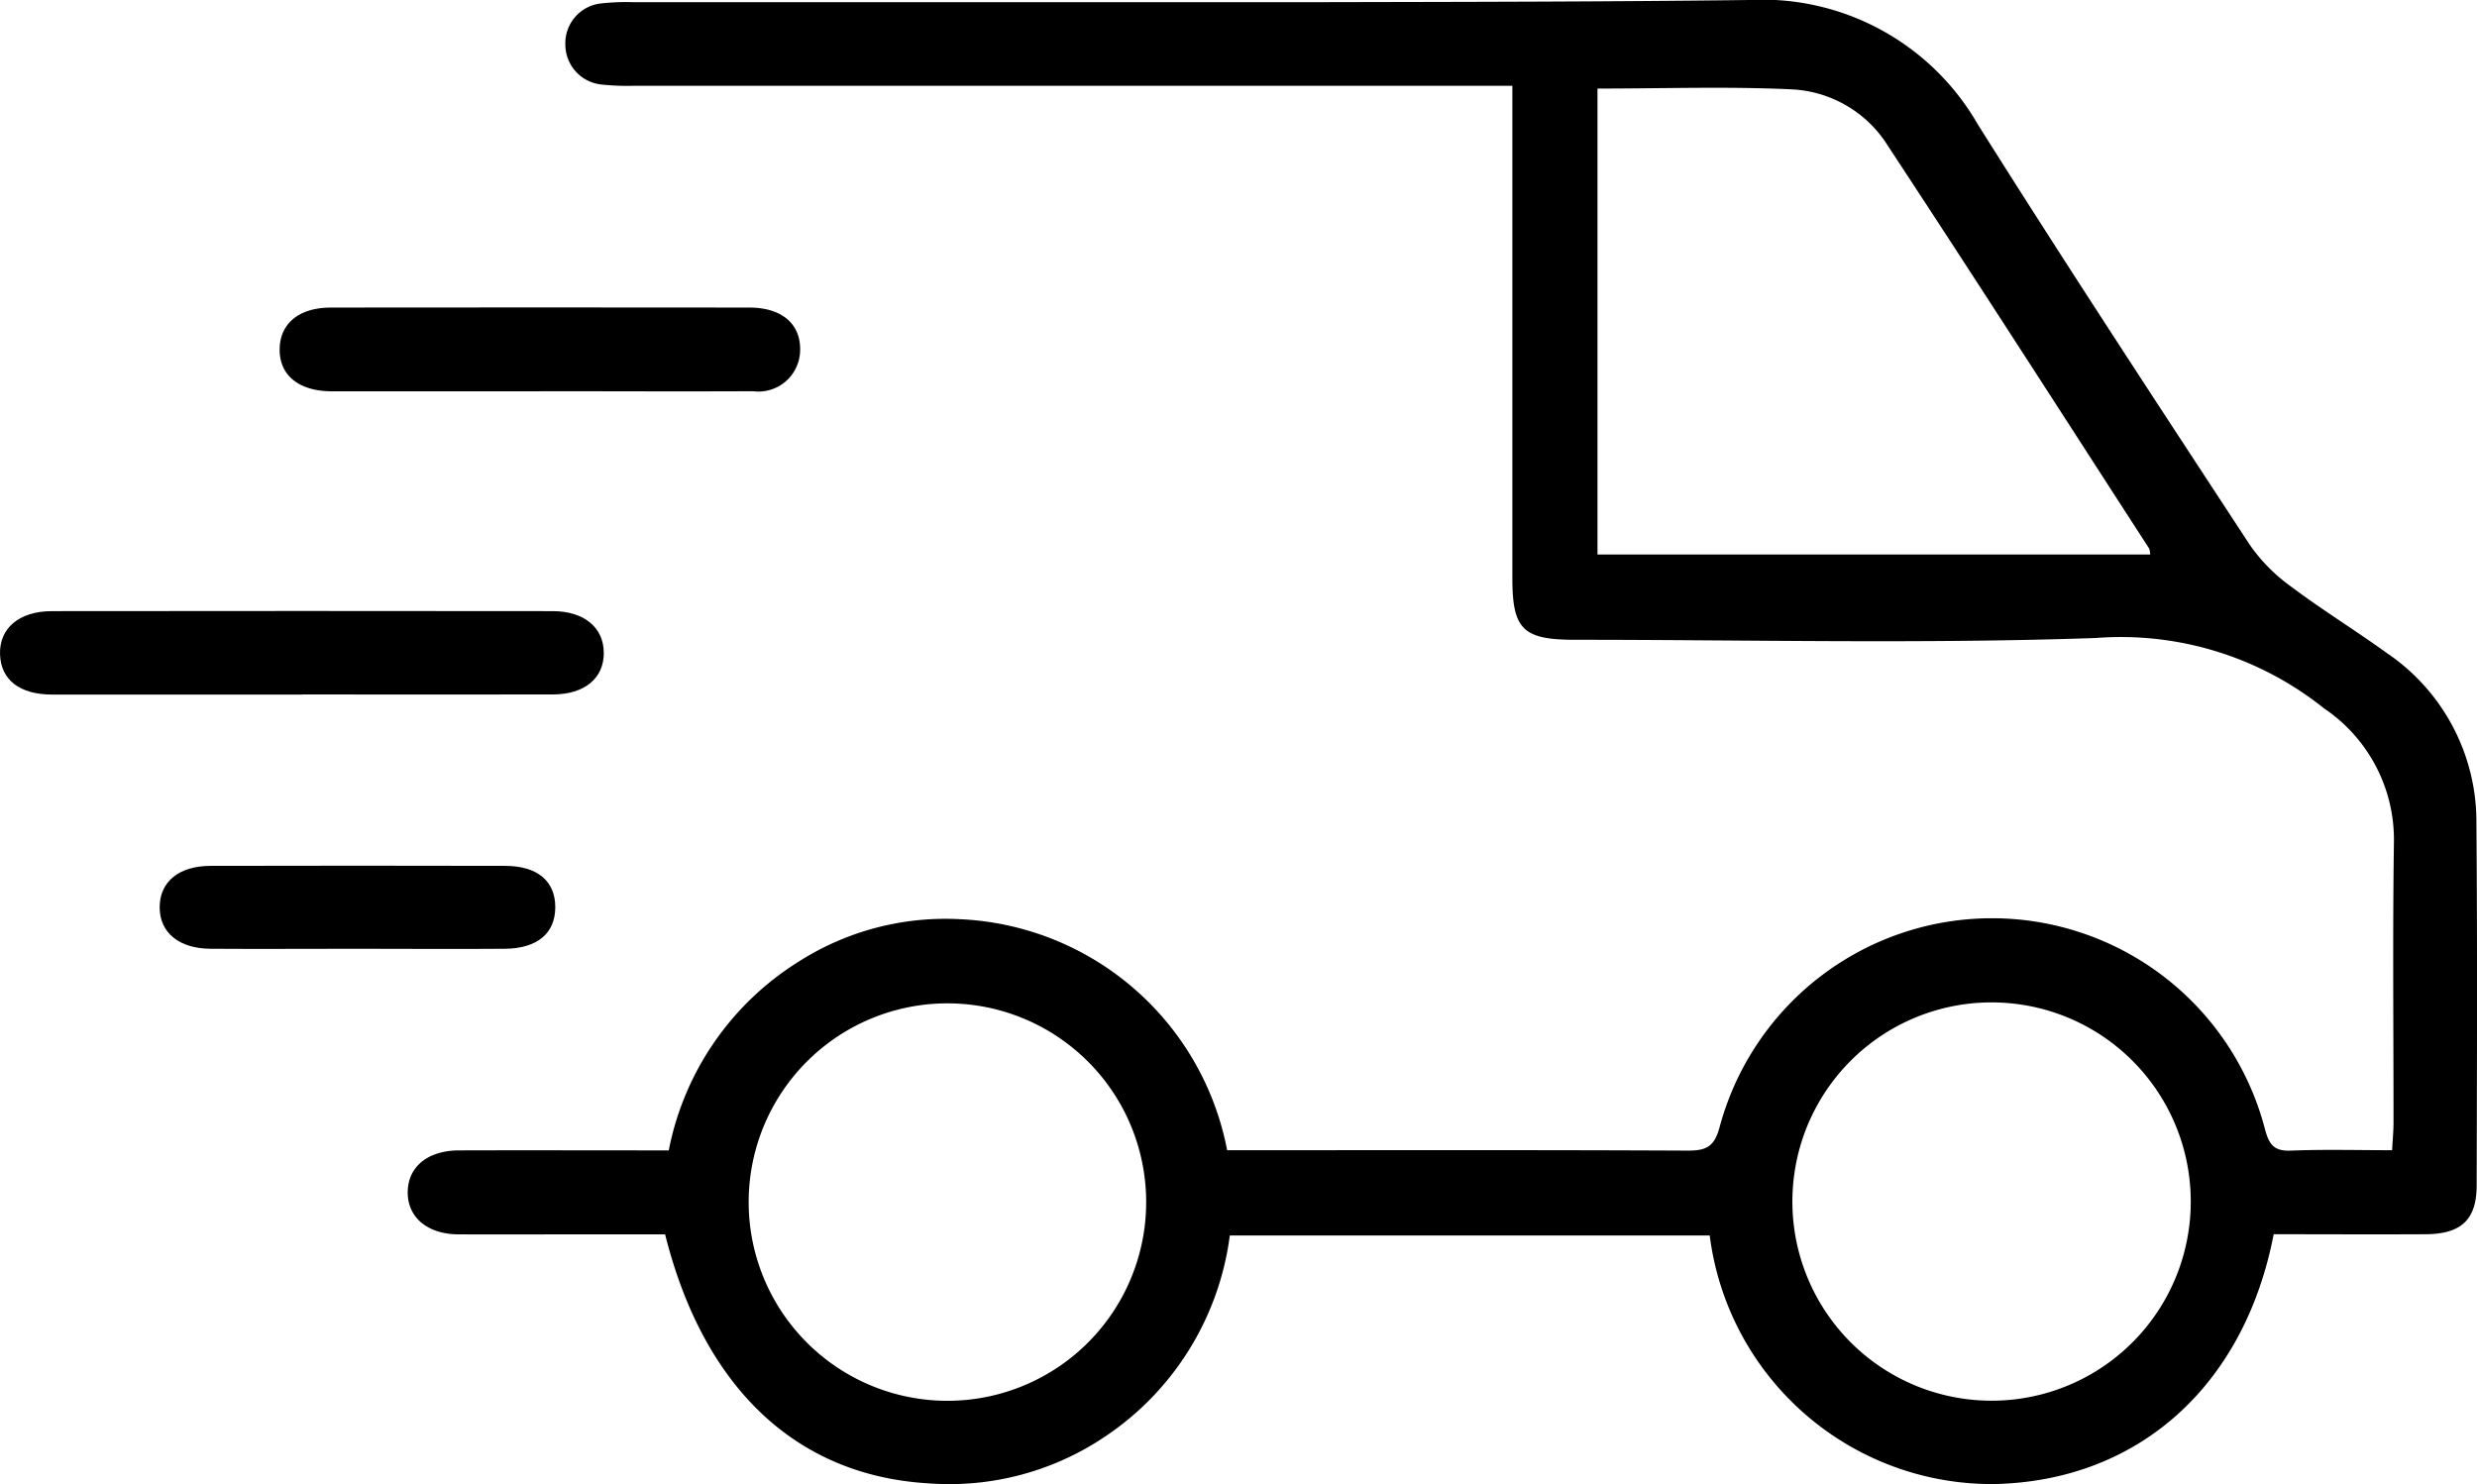 <svg xmlns="http://www.w3.org/2000/svg" xmlns:xlink="http://www.w3.org/1999/xlink" width="80" height="47.939" viewBox="0 0 80 47.939">
  <defs>
    <clipPath id="clip-path">
      <rect id="Rectangle_13292" data-name="Rectangle 13292" width="80" height="47.939"/>
    </clipPath>
  </defs>
  <g id="Group_27404" data-name="Group 27404" transform="translate(-1051 -453.061)">
    <g id="Group_26932" data-name="Group 26932" transform="translate(1051 453.061)">
      <g id="Group_26931" data-name="Group 26931" clip-path="url(#clip-path)">
        <path id="Path_2082" data-name="Path 2082" d="M121.8,39.871c-.955,4.94-4.418,7.981-9.045,8.067a9.185,9.185,0,0,1-9.169-8.03h-15.5a9.233,9.233,0,0,1-4.113,6.552,8.991,8.991,0,0,1-5.633,1.454c-4.242-.255-7.245-3.066-8.492-8.042H67.011c-1.282,0-2.563.007-3.845,0-1-.007-1.641-.556-1.631-1.37s.645-1.339,1.66-1.342c2.241-.007,4.482,0,6.771,0a9.272,9.272,0,0,1,4.2-6.1,8.8,8.8,0,0,1,5.182-1.369A9.2,9.2,0,0,1,88,37.154h.767c4.7,0,9.4-.01,14.1.013.591,0,.861-.108,1.035-.747a9.11,9.11,0,0,1,17.621.069c.136.5.3.7.84.678,1.062-.043,2.127-.013,3.262-.013.018-.341.046-.623.046-.905,0-3.017-.03-6.034.013-9.05a5.11,5.11,0,0,0-2.259-4.318,10.5,10.5,0,0,0-7.366-2.273c-5.6.195-11.213.058-16.82.058-1.687,0-2.027-.334-2.027-1.992q0-7.449,0-14.9V2.771H96.152q-13.658,0-27.317,0A7.89,7.89,0,0,1,67.8,2.731a1.3,1.3,0,0,1-1.174-1.3A1.293,1.293,0,0,1,67.768.112,7.3,7.3,0,0,1,68.807.07q11.1,0,22.19,0C95.615.06,100.234.057,104.852,0a8.032,8.032,0,0,1,7.4,4.03c2.867,4.558,5.824,9.06,8.774,13.565a5.57,5.57,0,0,0,1.321,1.341c1,.753,2.073,1.412,3.09,2.146a6.582,6.582,0,0,1,2.911,5.513c.032,3.9.018,7.8.008,11.693,0,1.111-.5,1.573-1.645,1.58-1.626.009-3.252,0-4.914,0M99.961,2.861V17.912h17.851a.652.652,0,0,0-.034-.194c-2.808-4.342-5.6-8.694-8.441-13.013a3.88,3.88,0,0,0-3.071-1.817c-2.074-.1-4.156-.027-6.306-.027M85.385,38.8a6.419,6.419,0,1,0-6.29,6.447,6.418,6.418,0,0,0,6.29-6.447m33.737-.032a6.433,6.433,0,1,0-6.2,6.473,6.43,6.43,0,0,0,6.2-6.473" transform="translate(-48.367 0)"/>
        <path id="Path_2083" data-name="Path 2083" d="M9.772,94.927q-4.043,0-8.086,0C.63,94.923.03,94.453,0,93.631c-.03-.843.612-1.4,1.677-1.4q8.086-.01,16.173,0c1.023,0,1.647.535,1.65,1.35s-.619,1.339-1.642,1.341c-2.7.007-5.391,0-8.086,0" transform="translate(0.001 -72.49)"/>
        <path id="Path_2084" data-name="Path 2084" d="M50.616,49.112c-2.239,0-4.479,0-6.718,0-1.077,0-1.707-.519-1.694-1.368.013-.826.627-1.335,1.652-1.337q6.758-.007,13.515,0c1.066,0,1.679.542,1.642,1.415a1.348,1.348,0,0,1-1.521,1.287c-2.293.011-4.585,0-6.878,0" transform="translate(-33.172 -36.472)"/>
        <path id="Path_2085" data-name="Path 2085" d="M30.447,133.342c-1.571,0-3.143.01-4.714,0-1.027-.009-1.641-.529-1.639-1.345s.615-1.331,1.644-1.333q4.754-.011,9.508,0c1.049,0,1.627.494,1.625,1.337s-.581,1.332-1.63,1.341c-1.6.013-3.2,0-4.794,0" transform="translate(-18.937 -102.695)"/>
      </g>
    </g>
  </g>
</svg>
